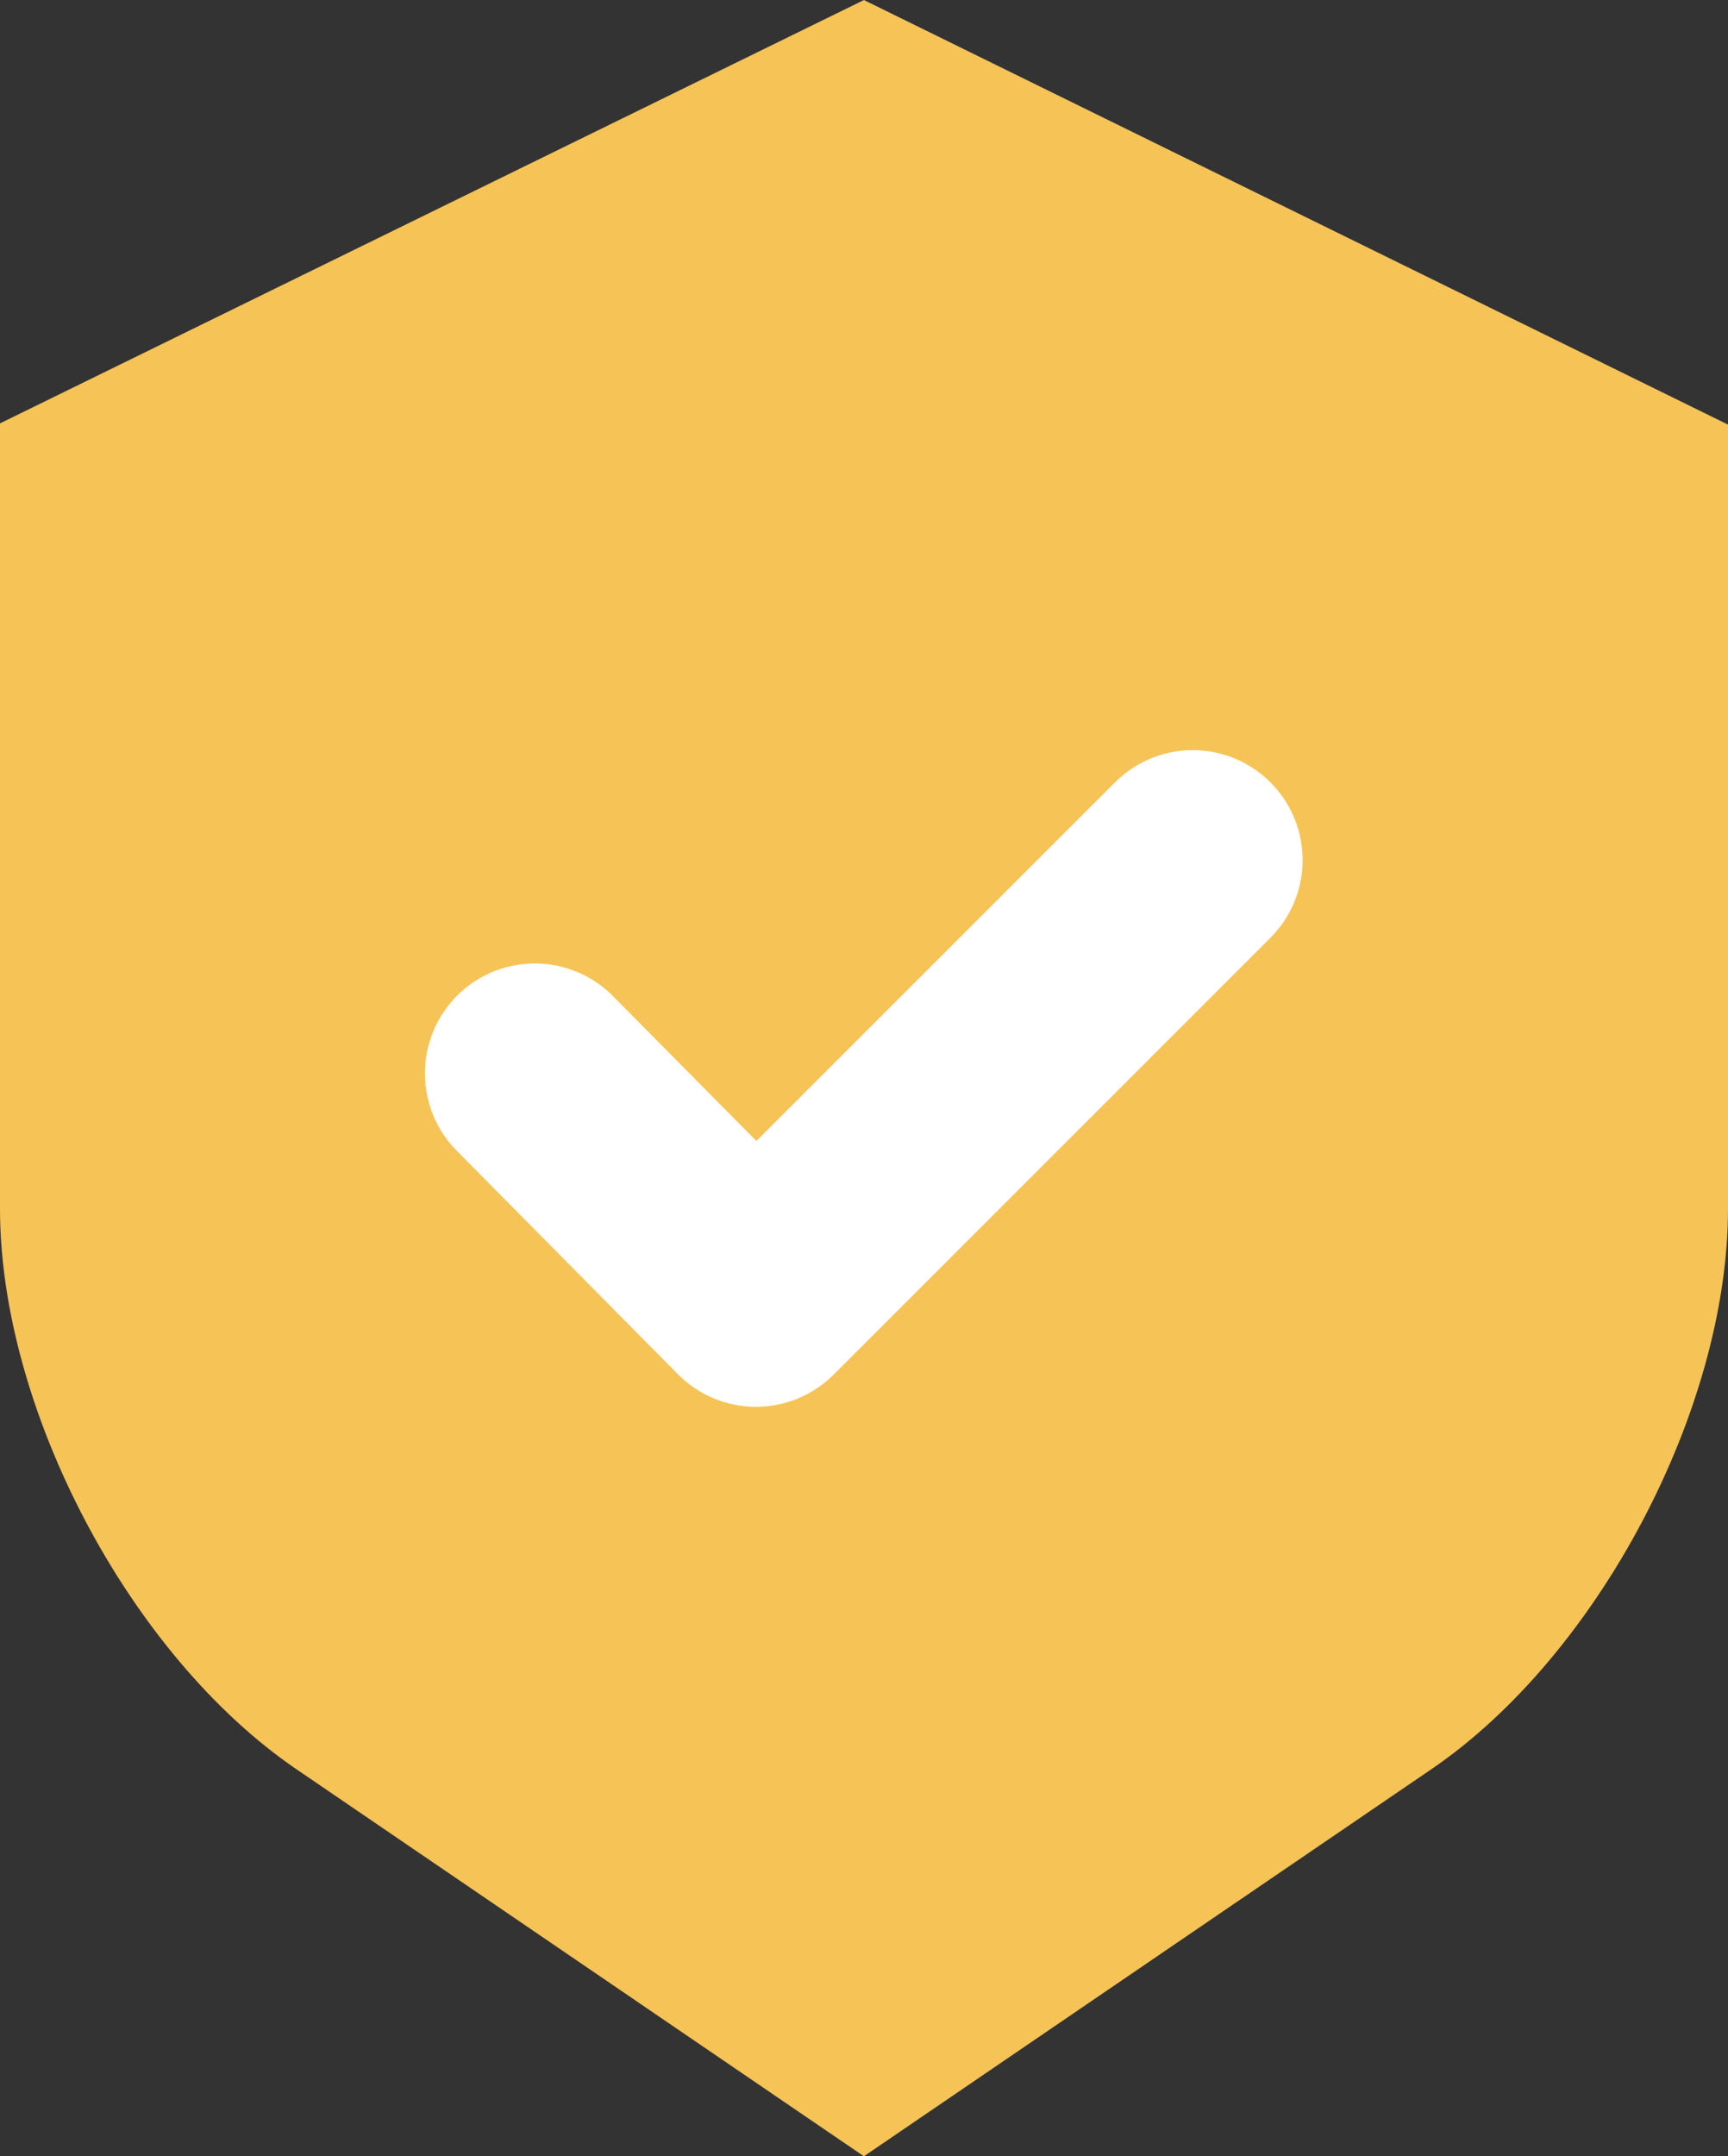 <svg xmlns="http://www.w3.org/2000/svg" width="88.438" height="110.315" viewBox="0 0 88.438 110.315">
  <rect x="0" y="0" width="88.438" height="110.315" fill="#333333" stroke="none"/>
  <g id="policy" transform="translate(-52.606 225.065)">
    <path id="Tracé_39715" data-name="Tracé 39715" d="M251.258,75.121v40.11c0,10.278-6.664,22.868-15.163,28.667l-29.06,19.815L177.975,143.9c-8.5-5.8-15.155-18.389-15.155-28.667V75.058L207.035,53.4Zm0,0" transform="translate(-110.214 -278.463)" fill="#f6c357"/>
    <path id="Tracé_39714" data-name="Tracé 39714" d="M210.684,141.577h-.014a5.63,5.63,0,0,1-3.982-1.667L195.37,128.478a5.624,5.624,0,1,1,7.993-7.914l7.343,7.414,18.378-18.37a5.623,5.623,0,0,1,7.952,7.952l-22.374,22.368A5.635,5.635,0,0,1,210.684,141.577Zm0,0" transform="translate(-119.388 -294.671)" fill="#fff"/>
  </g>
</svg>
